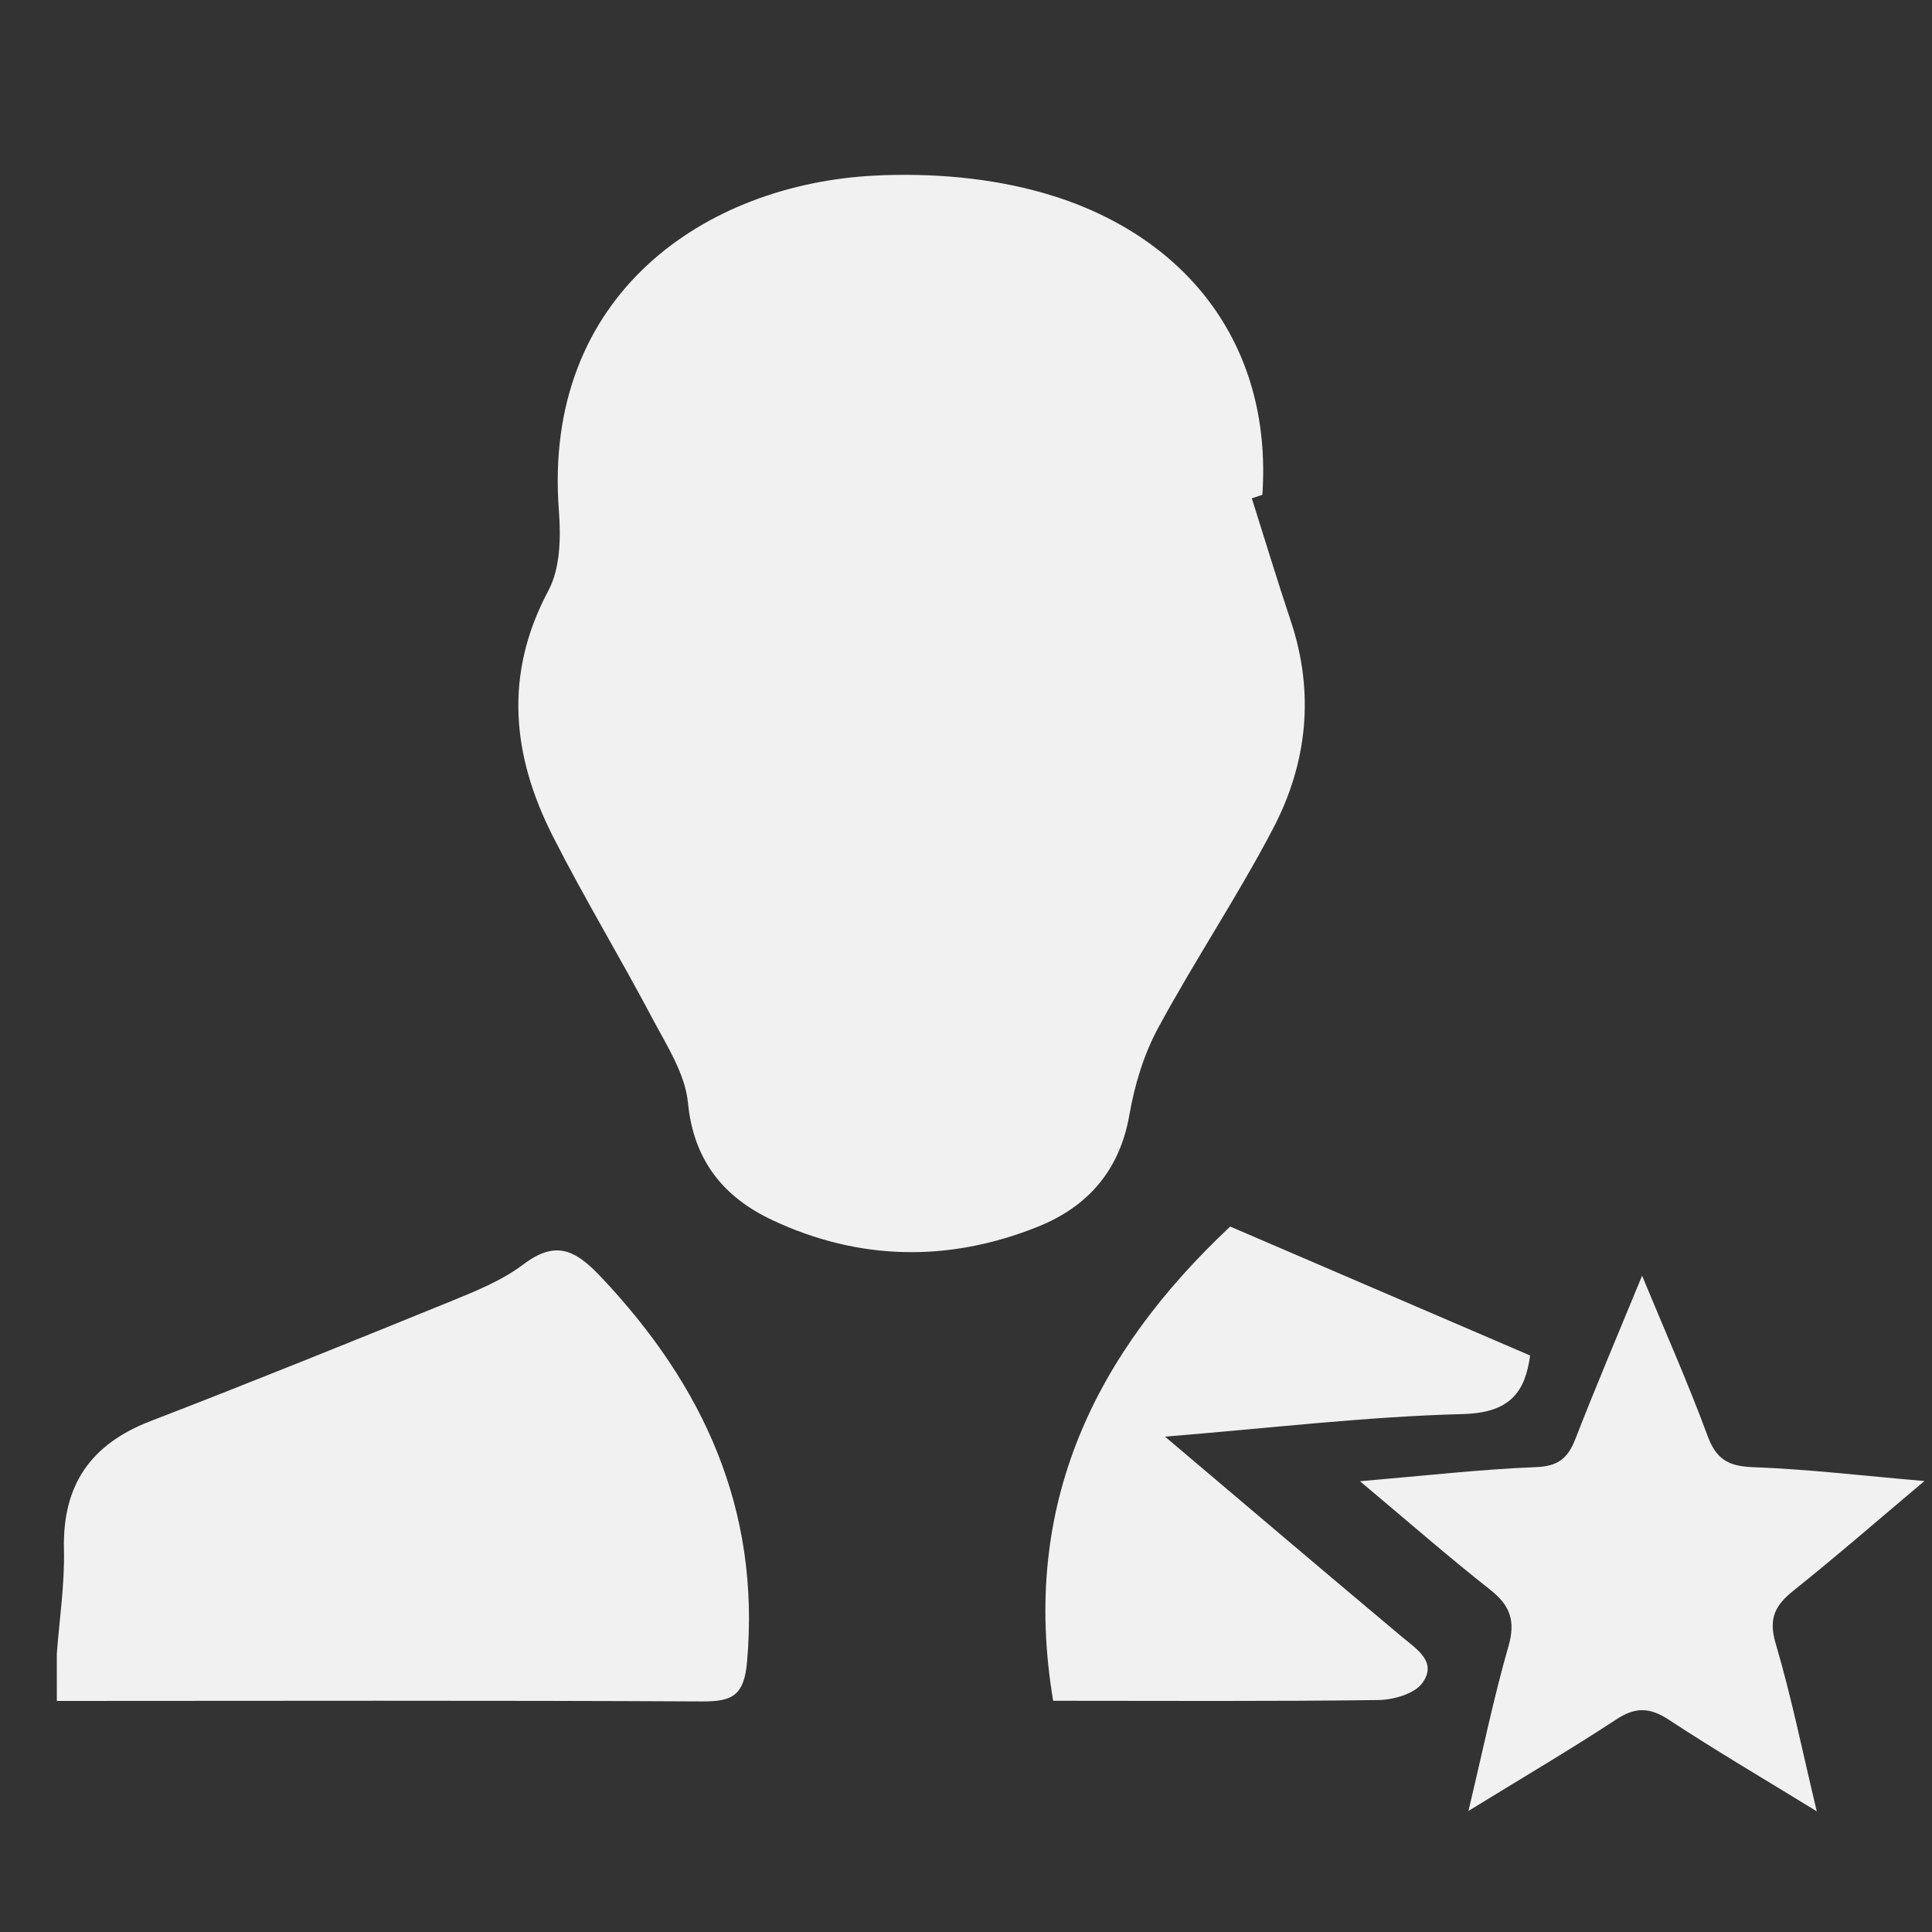 <?xml version="1.0" encoding="utf-8"?>
<!-- Generator: Adobe Illustrator 28.3.0, SVG Export Plug-In . SVG Version: 6.00 Build 0)  -->
<svg version="1.1" id="Layer_1" xmlns="http://www.w3.org/2000/svg" xmlns:xlink="http://www.w3.org/1999/xlink" x="0px" y="0px"
	 viewBox="0 0 500 500" style="enable-background:new 0 0 500 500;" xml:space="preserve">
<rect x="0" y="0" width="500" height="500" fill="#333333" stroke="none"/>
<style type="text/css">
	.st0{fill:#F1F1F2;}
</style>
<g>
	<path class="st0" d="M14.7,428.05c0.67-9.02,2.06-18.05,1.85-27.05c-0.41-16.68,6.92-27.24,22.38-33.21
		c26-10.03,51.85-20.48,77.67-30.99c6.52-2.66,13.31-5.39,18.85-9.58c8.5-6.42,13.57-3.64,20.1,3.27
		c26.49,28.06,41.25,60.07,37.79,99.56c-0.76,8.67-3.71,10.32-11.6,10.28c-55.68-0.29-111.35-0.14-167.03-0.13
		C14.7,436.15,14.7,432.1,14.7,428.05z"/>
	<path class="st0" d="M323.97,128.96c3.35,10.59,6.57,21.23,10.09,31.76c6.21,18.63,4.27,36.82-4.63,53.79
		c-9.2,17.55-20.29,34.11-29.72,51.55c-3.7,6.84-6.08,14.74-7.42,22.44c-2.51,14.46-10.82,23.83-23.78,29.01
		c-22.98,9.19-46.17,8.79-68.6-1.73c-12.51-5.87-20.41-15.32-21.86-30.34c-0.73-7.58-5.55-14.95-9.29-22.02
		c-8.32-15.74-17.56-31-25.62-46.87c-10.61-20.87-12.85-41.95-1.19-63.76c3.07-5.75,3.21-13.79,2.69-20.63
		c-4.29-56.11,38.1-84.49,81.63-86.71c14.56-0.74,29.93,0.52,43.88,4.53c36.03,10.35,59.26,38.48,56.55,78.08
		C325.79,128.37,324.88,128.67,323.97,128.96z"/>
	<path class="st0" d="M301.5,371.8c21.64,18.31,41.37,35.09,61.21,51.72c3.93,3.3,9.33,6.54,5.41,12.02
		c-2.02,2.82-7.49,4.38-11.42,4.43c-27.92,0.37-55.85,0.19-84.14,0.19c-8.59-50.93,11-90.05,45.81-122.73
		c26.1,11.22,51.56,22.17,77.62,33.37c-1.29,9.47-5.16,14.85-17.47,15.16C353.67,366.6,328.88,369.58,301.5,371.8z"/>
	<path class="st0" d="M380.03,468.67c3.83-16.06,6.57-29.47,10.35-42.58c1.9-6.57,0.48-10.58-4.73-14.68
		c-10.82-8.52-21.19-17.59-33.69-28.07c16.59-1.41,31.05-3.07,45.56-3.65c5.76-0.23,8.26-2.32,10.2-7.32
		c5.32-13.69,11.08-27.21,17.25-42.22c6.1,14.75,11.97,27.94,16.95,41.45c2.23,6.05,5.37,7.87,11.72,8.1
		c14.1,0.51,28.15,2.2,44.4,3.59c-12.3,10.35-22.89,19.58-33.86,28.34c-4.77,3.81-6.56,7.21-4.65,13.67
		c4.08,13.79,6.93,27.95,10.65,43.47c-13.54-8.32-26.14-15.72-38.34-23.73c-4.94-3.24-8.65-3.28-13.59-0.03
		C406.55,452.71,394.45,459.8,380.03,468.67z"/>
</g>
</svg>
